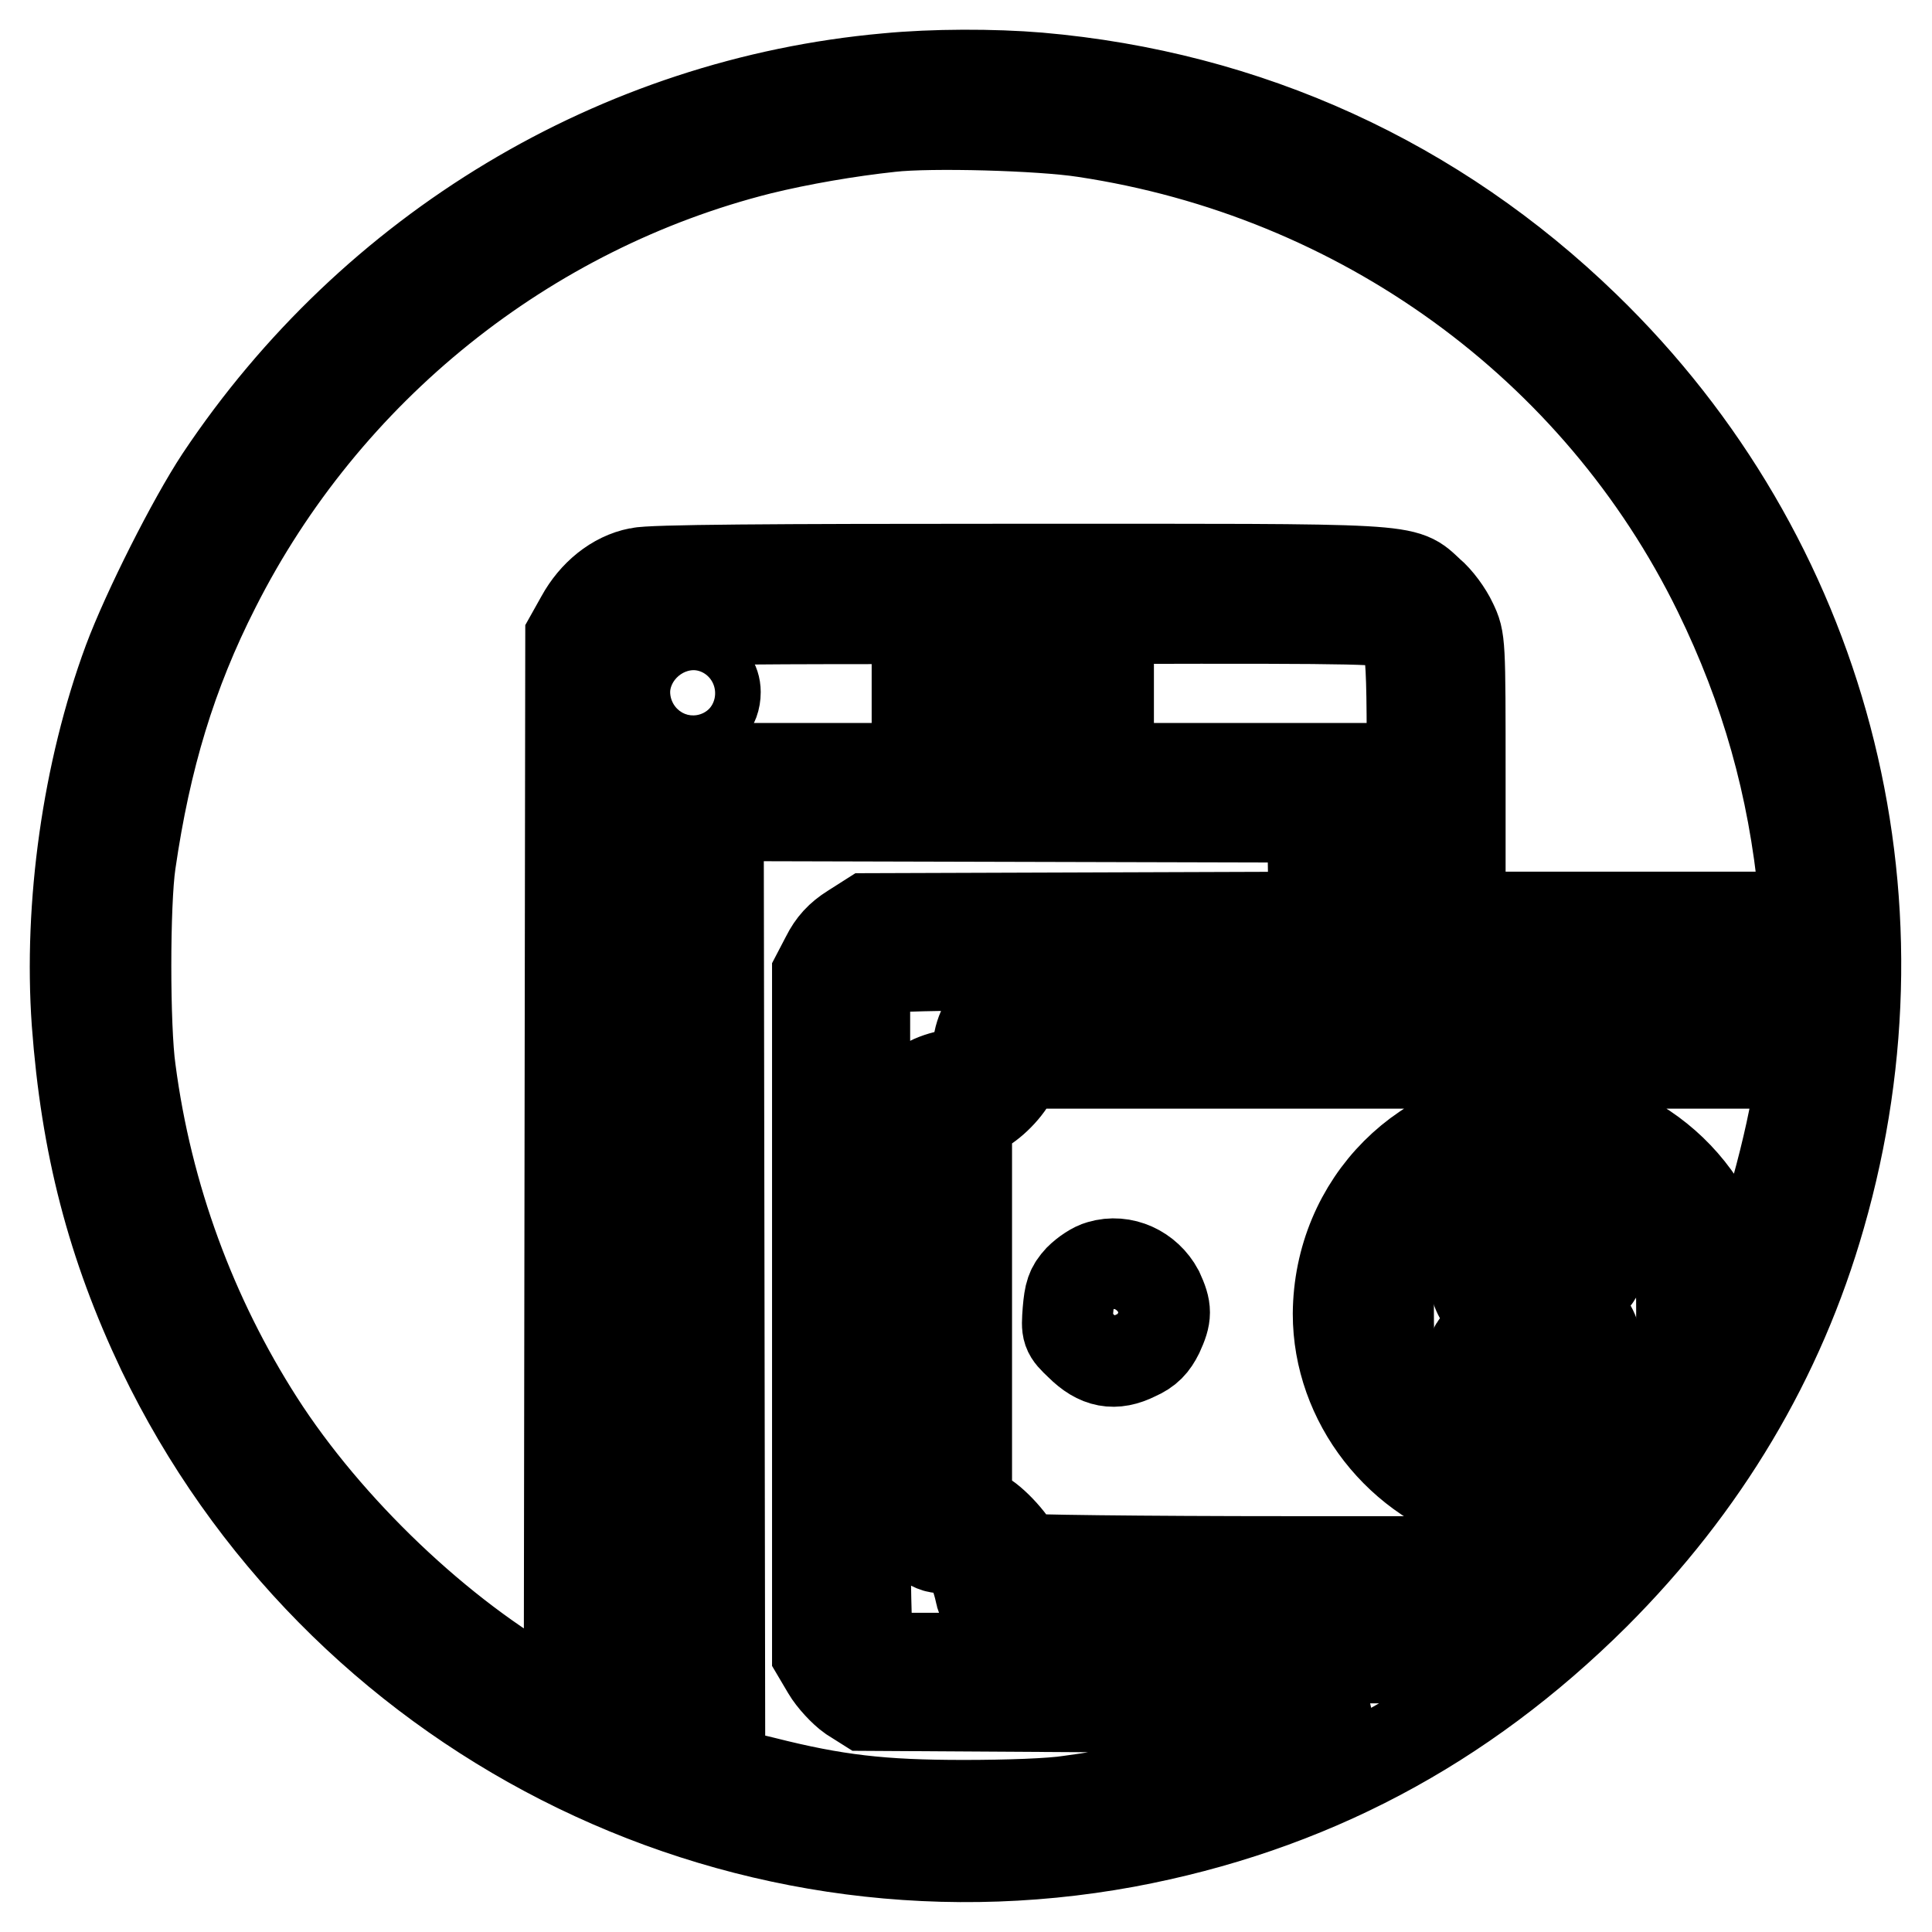 <?xml version="1.0" encoding="utf-8"?>
<!-- Svg Vector Icons : http://www.onlinewebfonts.com/icon -->
<!DOCTYPE svg PUBLIC "-//W3C//DTD SVG 1.1//EN" "http://www.w3.org/Graphics/SVG/1.1/DTD/svg11.dtd">
<svg version="1.1" xmlns="http://www.w3.org/2000/svg" xmlns:xlink="http://www.w3.org/1999/xlink" x="0px" y="0px" viewBox="0 0 256 256" enable-background="new 0 0 256 256" xml:space="preserve">
<g><g><g><path stroke-width="12" fill-opacity="0" stroke="#000000"  d="M117.5,10.4c-35.6,3.2-68.1,22.7-88.3,53C25.5,69,19.5,80.9,17,87.6c-5.4,14.6-7.9,32.4-6.8,47.9c1.2,16.2,4.6,29.4,11.3,43.5c23.1,48,75.5,74.7,127.7,65.1c24.1-4.5,44.5-15.3,62.1-32.8c14.5-14.5,24.5-31.3,29.9-50.2c12.2-42.4,0.4-87.2-31.2-117.8c-19.8-19.2-44.7-30.6-72.4-33C131.6,9.8,123.7,9.8,117.5,10.4z M143.7,17.5c36.6,5.5,68,28.2,84,60.9c6.3,12.9,9.9,25.7,11.3,40l0.3,3.1h-22.9h-22.9v-18.4c0-18.2,0-18.3-1.1-20.6c-0.6-1.3-1.9-3.1-3-4c-3.6-3.3-1.2-3.1-54.6-3.1c-32.9,0-48.6,0.1-50.2,0.5c-3.1,0.6-5.9,2.9-7.6,6l-1.4,2.5l-0.1,71l-0.1,71l-3.1-1.8c-14-7.8-28.9-22-38-36.2c-8.9-13.9-14.8-29.8-17-46.6c-0.8-5.6-0.8-22.1,0-27.5c2-13.8,5.4-25.1,11.2-36.5c14.6-28.9,41.2-50.2,72.2-58c5.3-1.3,11.7-2.4,17.3-3C123.3,16.2,137.9,16.6,143.7,17.5z M184.1,82.5c3,1.2,3,1.5,3,21.3v17.8h-3.2h-3.2v-9.9v-9.9h-45.9H88.8V167c0,44.2-0.1,65.3-0.5,65.3c-0.3,0-1.8-0.6-3.5-1.3l-3-1.4v-71.4c0-67.1,0-71.5,0.8-73c1.7-3.4-1.6-3.2,51.9-3.2C174.9,81.9,182.7,81.9,184.1,82.5z M174,114.9l0.1,6.6l-29.5,0.1l-29.5,0.1l-2.2,1.4c-1.6,1-2.6,2.1-3.4,3.7l-1.2,2.3v45v45l1.3,2.2c0.7,1.2,2.2,2.8,3.2,3.5l1.9,1.2l32.8,0.2l32.8,0.2l-5.3,2.6c-9.2,4.5-21.1,8-33.2,9.6c-2.5,0.4-8.4,0.6-14.1,0.6c-10.9,0-17-0.7-26.5-3.1l-5.8-1.4l-0.1-63.3l-0.1-63.3l39.3,0.1l39.4,0.1L174,114.9z M239.7,128.8c0,0.5-0.1,1.9-0.3,3.2l-0.3,2.4h-53.7c-51.6,0-53.8,0-54.5,0.8c-0.5,0.5-1,1.7-1.2,2.7c-0.4,2.6-1.8,4.2-4.1,4.6c-1,0.2-2.4,0.7-3,1.2l-1.2,0.9v29.2v29.1l1,1.1c0.6,0.6,1.5,1.1,2.2,1.1c2.8,0,4.4,1.8,5.3,6c0.1,0.7,0.6,1.4,1.1,1.6c0.5,0.2,16.1,0.5,34.7,0.6l33.9,0.2l-4.1,3.1l-4.1,3.1h-37.5h-37.5l-0.9-1c-0.8-0.9-0.9-2.4-0.9-45v-44.1l1.1-0.9c1.1-0.8,2.7-0.9,62.4-0.9C236.4,128,239.7,128,239.7,128.8z M238.5,143.3c-1,7.8-4.8,21.5-7.7,27.8l-1,2.3l-0.4-2.8c-1.8-13.1-12.9-22.8-25.8-22.8c-14.7,0-26.2,11.6-26.3,26.3c0,11.6,8.2,22.2,19.7,25.2c5,1.3,11.5,0.8,16.5-1.3c1.6-0.7,1.7-0.7,1.3,0c-0.2,0.4-2.1,2.6-4.2,4.8l-3.8,4.1h-35.9c-19.7,0-35.9-0.2-35.9-0.4c0-1.2-3-4.7-4.8-5.7l-2.1-1.1v-26v-25.9l1.1-0.4c1.8-0.7,4-2.8,5-4.7l0.9-1.8h52h52L238.5,143.3z M211.7,156c4.1,1.9,7.7,5.5,9.6,9.6c1.4,3,1.5,3.5,1.5,8.2c0,4.8-0.1,5.3-1.5,8.2c-2,4.3-5,7.4-9.3,9.5c-3.4,1.7-3.6,1.7-8.6,1.7s-5.2,0-8.6-1.7c-4.3-2.1-7.3-5.2-9.3-9.5c-1.4-2.9-1.5-3.4-1.5-8.2c0-4.8,0.1-5.3,1.5-8.2c2.4-5.2,7.7-9.6,12.9-10.9c1-0.2,3.6-0.4,6-0.3C208,154.6,209.1,154.8,211.7,156z"/><path stroke-width="12" fill-opacity="0" stroke="#000000"  d="M89.7,89.7c-2,2-0.6,5.1,2.2,5.1c1.7,0,2.9-1.2,2.9-3.1C94.8,89.1,91.6,87.8,89.7,89.7z"/><path stroke-width="12" fill-opacity="0" stroke="#000000"  d="M121.5,91.8v3h12.7h12.7v-3v-3h-12.7h-12.7V91.8z"/><path stroke-width="12" fill-opacity="0" stroke="#000000"  d="M145.8,167.7c-0.8,0.2-2,1-2.8,1.8c-1.1,1.2-1.3,1.9-1.5,4.2c-0.2,2.7-0.2,2.8,1.6,4.5c2.4,2.4,4.6,2.8,7.4,1.4c1.6-0.7,2.3-1.5,3-2.9c1.1-2.4,1.1-3.2,0-5.6C152,168.3,148.8,166.8,145.8,167.7z"/><path stroke-width="12" fill-opacity="0" stroke="#000000"  d="M202.4,157.6c-0.3,0.3-0.6,1-0.6,1.6c0,0.8-0.6,1.4-2.2,2.3c-3,1.6-4.4,3.7-4.4,6.6c0,4.2,2.4,6.6,7.6,7.5c4.3,0.7,6.1,2.8,4.9,5.5c-1.5,3.6-7.4,3.5-8.7-0.2c-0.9-2.4-1.2-2.8-2.2-3c-1.4-0.2-2,1.2-1.4,3.2c0.6,2.3,1.9,3.8,4.3,5c1.8,0.9,2.1,1.2,2.1,2.5c0,1.6,0.9,2.3,2.4,1.8c0.6-0.2,0.9-0.7,0.9-1.8c0-1.4,0.2-1.7,2-2.4c2.9-1.3,4.6-3.7,4.6-6.5c0-4.3-2.5-6.8-7.3-7.4c-4.5-0.6-6.5-2.7-5.3-5.6c1.5-3.6,7.3-3.5,8.7,0.1c0.9,2.5,1.2,2.9,2.3,3c1.2,0.2,2.1-1.3,1.7-3c-0.6-2.4-2-4.1-4.3-5.4c-1.9-1.1-2.3-1.5-2.3-2.6C205.1,157.2,203.5,156.5,202.4,157.6z"/></g></g></g>
</svg>